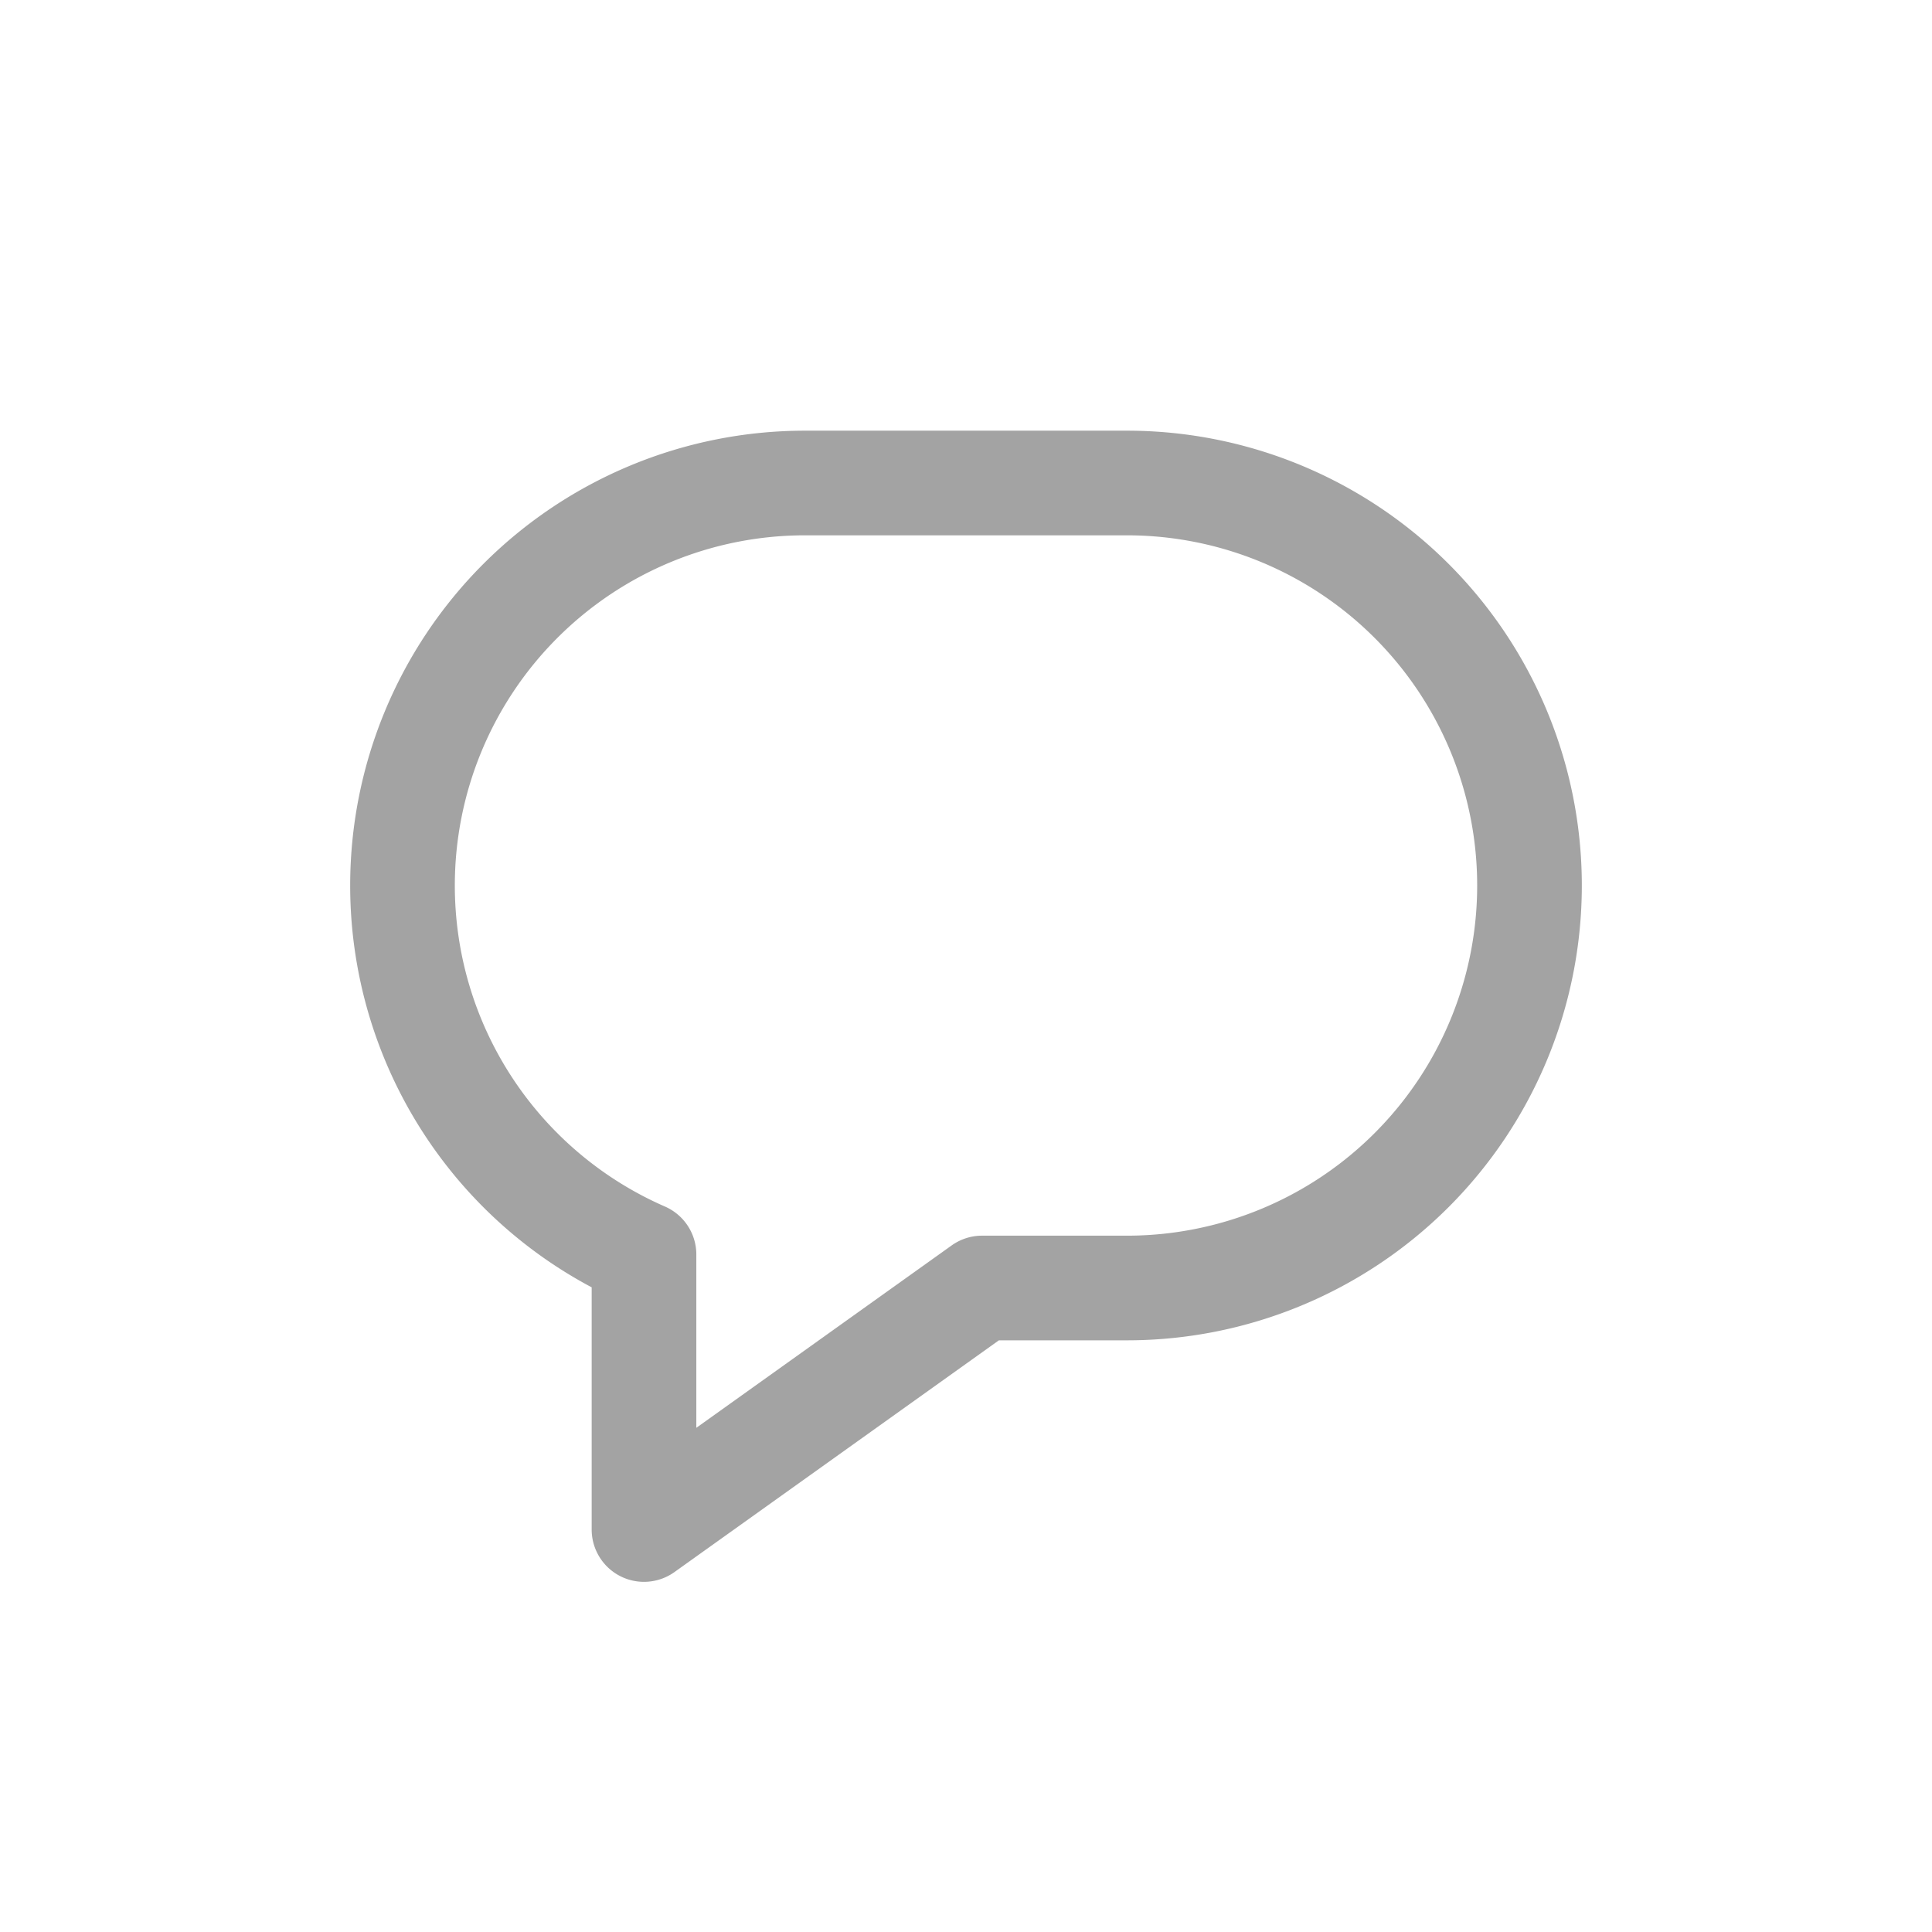 <svg width="24" height="24" viewBox="0 0 24 24" fill="none" xmlns="http://www.w3.org/2000/svg">
    <path d="M8 15.584h.65a.65.65 0 0 0-.39-.596l-.26.596zM8 19h-.65a.65.65 0 0 0 1.028.529L8 19zm4.2-3v-.65a.65.65 0 0 0-.378.121L12.2 16zm-6.55-5A4.35 4.35 0 0 1 10 6.65v-1.3A5.65 5.65 0 0 0 4.35 11h1.3zm2.61 3.988A4.351 4.351 0 0 1 5.65 11h-1.3a5.651 5.651 0 0 0 3.39 5.18l.52-1.192zM8.65 19v-3.416h-1.3V19h1.3zm3.172-3.529-4.2 3 .756 1.058 4.2-3-.756-1.058zM14 15.35h-1.8v1.3H14v-1.3zM18.35 11A4.35 4.35 0 0 1 14 15.35v1.3A5.65 5.65 0 0 0 19.65 11h-1.3zM14 6.65A4.35 4.35 0 0 1 18.35 11h1.3A5.65 5.65 0 0 0 14 5.35v1.3zm-4 0h4v-1.3h-4v1.3z" fill="#A3A3A3"/>
</svg>
